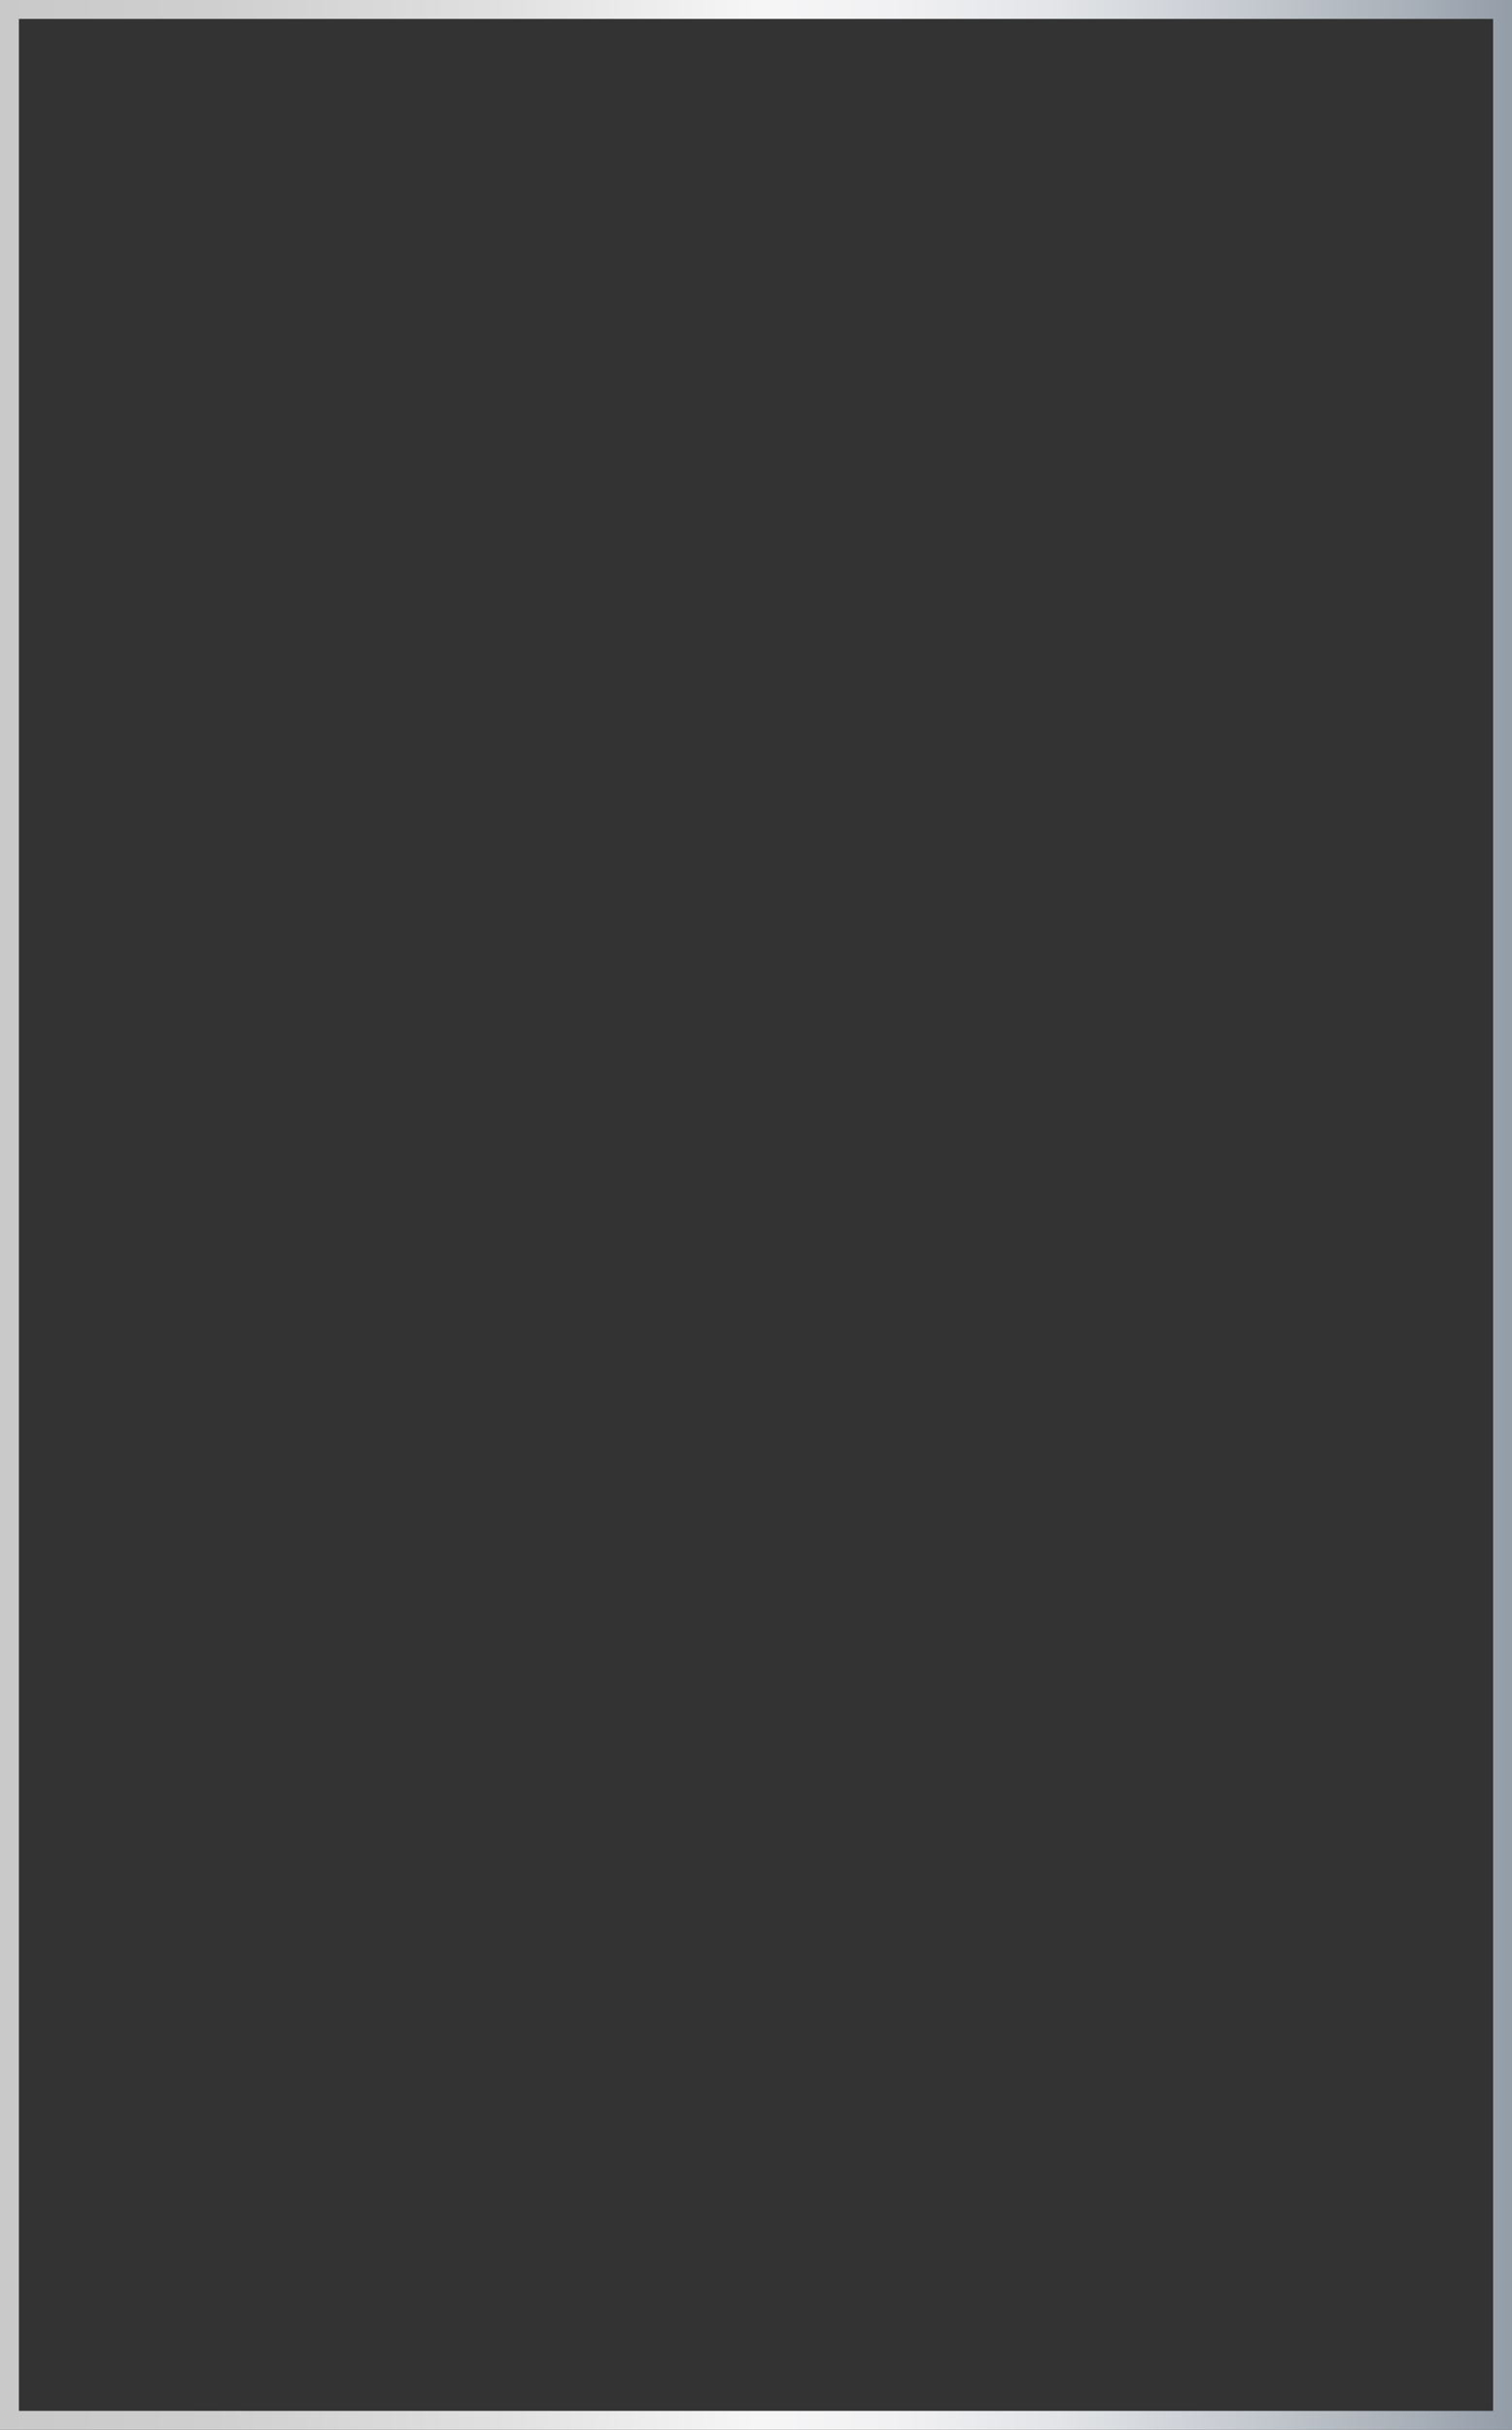 <?xml version="1.0" encoding="UTF-8"?> <svg xmlns="http://www.w3.org/2000/svg" width="320" height="514" viewBox="0 0 320 514" fill="none"><rect x="0" y="0" width="320" height="514" fill="#333333" stroke="none"/> <rect x="2" y="2" width="316" height="510" stroke="url(#paint0_linear_2985_148)" stroke-width="4"></rect> <defs> <linearGradient id="paint0_linear_2985_148" x1="0.036" y1="257.217" x2="319.979" y2="257.217" gradientUnits="userSpaceOnUse"> <stop stop-color="#C9C9C9"></stop> <stop offset="0.14" stop-color="#CFCFCF"></stop> <stop offset="0.32" stop-color="#DFDFDF"></stop> <stop offset="0.5" stop-color="#F6F6F7"></stop> <stop offset="0.59" stop-color="#F1F1F3"></stop> <stop offset="0.7" stop-color="#E2E4E7"></stop> <stop offset="0.81" stop-color="#C9CDD3"></stop> <stop offset="0.94" stop-color="#A6AEB7"></stop> <stop offset="1" stop-color="#939DA8"></stop> </linearGradient> </defs> </svg> 